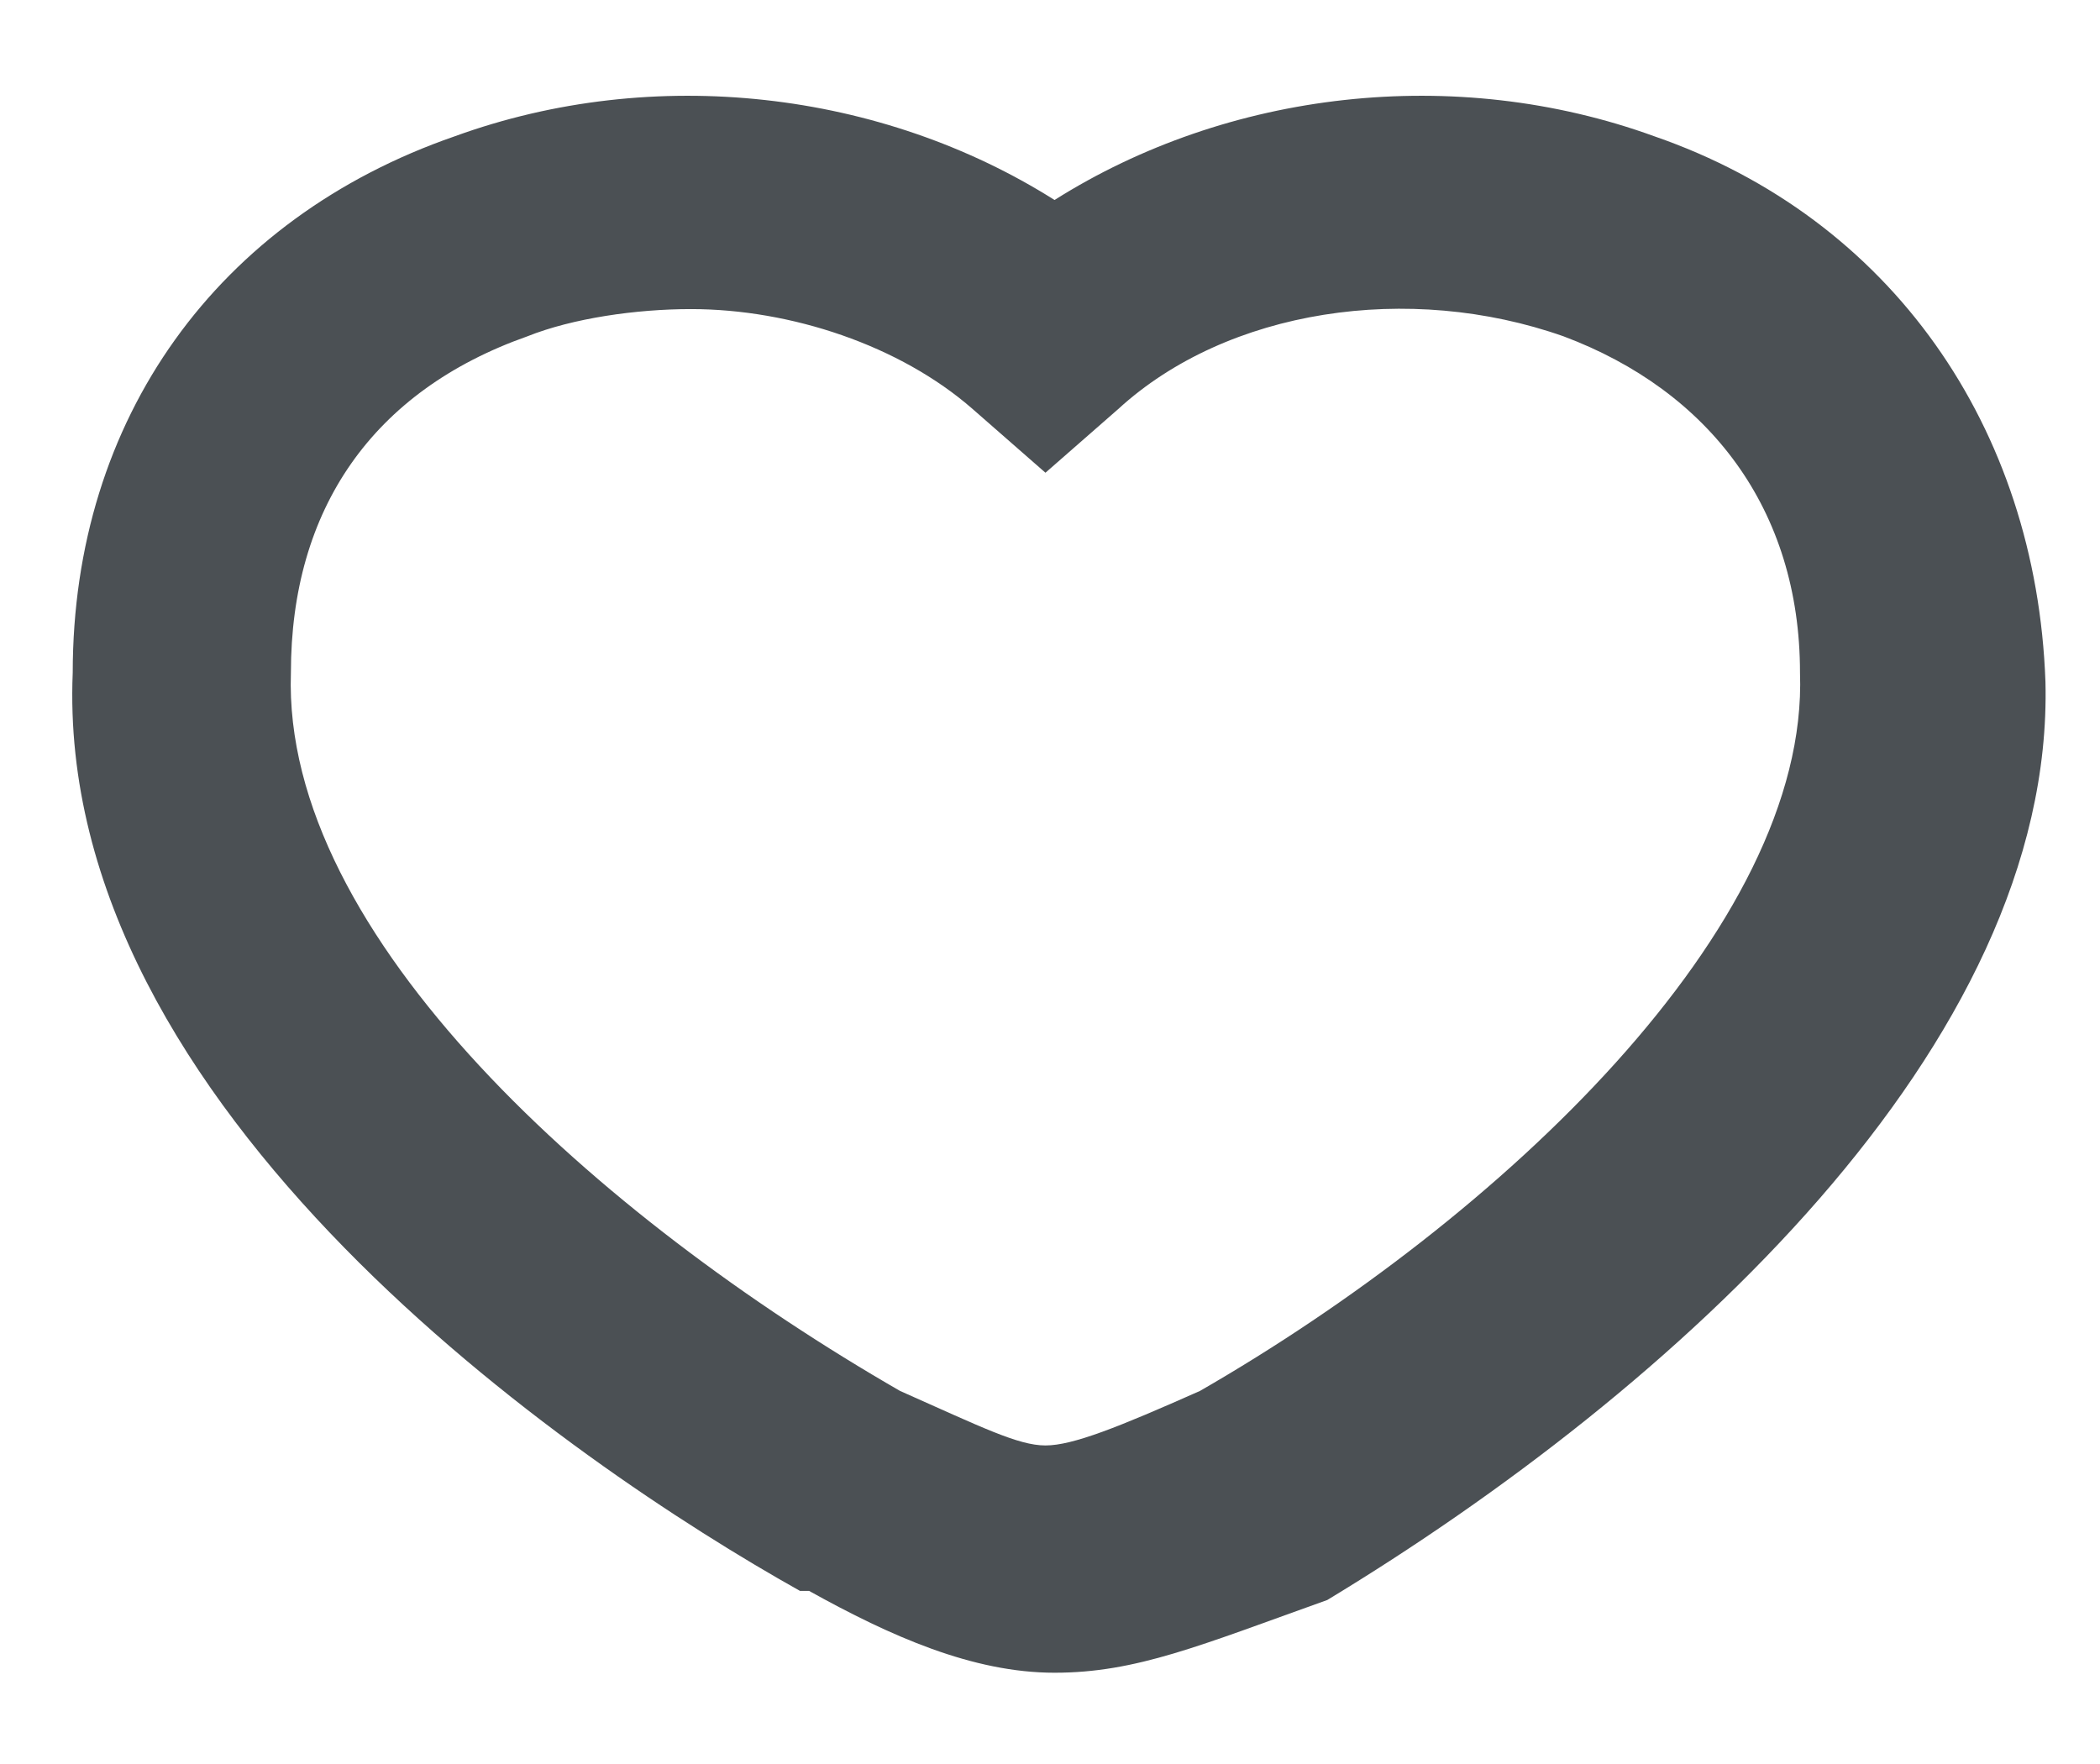 <?xml version="1.0" encoding="utf-8"?>
<!-- Generator: Adobe Illustrator 25.4.1, SVG Export Plug-In . SVG Version: 6.00 Build 0)  -->
<svg version="1.1" id="Vrstva_1" xmlns="http://www.w3.org/2000/svg" xmlns:xlink="http://www.w3.org/1999/xlink" x="0px" y="0px"
	 viewBox="0 0 23.1 19.4" style="enable-background:new 0 0 23.1 19.4;" xml:space="preserve">
<style type="text/css">
	.st0{fill:#4B5054;}
</style>
<path class="st0" d="M11.6,18.4c-0.9,0-1.8-0.4-2.7-0.9l-0.1,0c-2.5-1.4-8.2-5.3-8-10.1c0-2.8,1.6-5,4.2-5.9
	c2.2-0.8,4.7-0.5,6.6,0.7c1.9-1.2,4.4-1.5,6.6-0.7c2.6,0.9,4.2,3.2,4.3,6c0.1,4-4.1,7.8-7.9,10.1C13.2,18.1,12.5,18.4,11.6,18.4z
	 M7.6,3.4C7,3.4,6.3,3.5,5.8,3.7C4.1,4.3,3.2,5.6,3.2,7.4c-0.1,2.9,3.4,6,6.7,7.9c0.9,0.4,1.3,0.6,1.6,0.6c0.3,0,0.8-0.2,1.7-0.6
	c3.3-1.9,6.7-5.1,6.6-7.9c0-1.8-1-3.1-2.6-3.7c-1.7-0.6-3.7-0.3-4.9,0.8l-0.8,0.7l-0.8-0.7C9.9,3.8,8.7,3.4,7.6,3.4z"/>
</svg>
